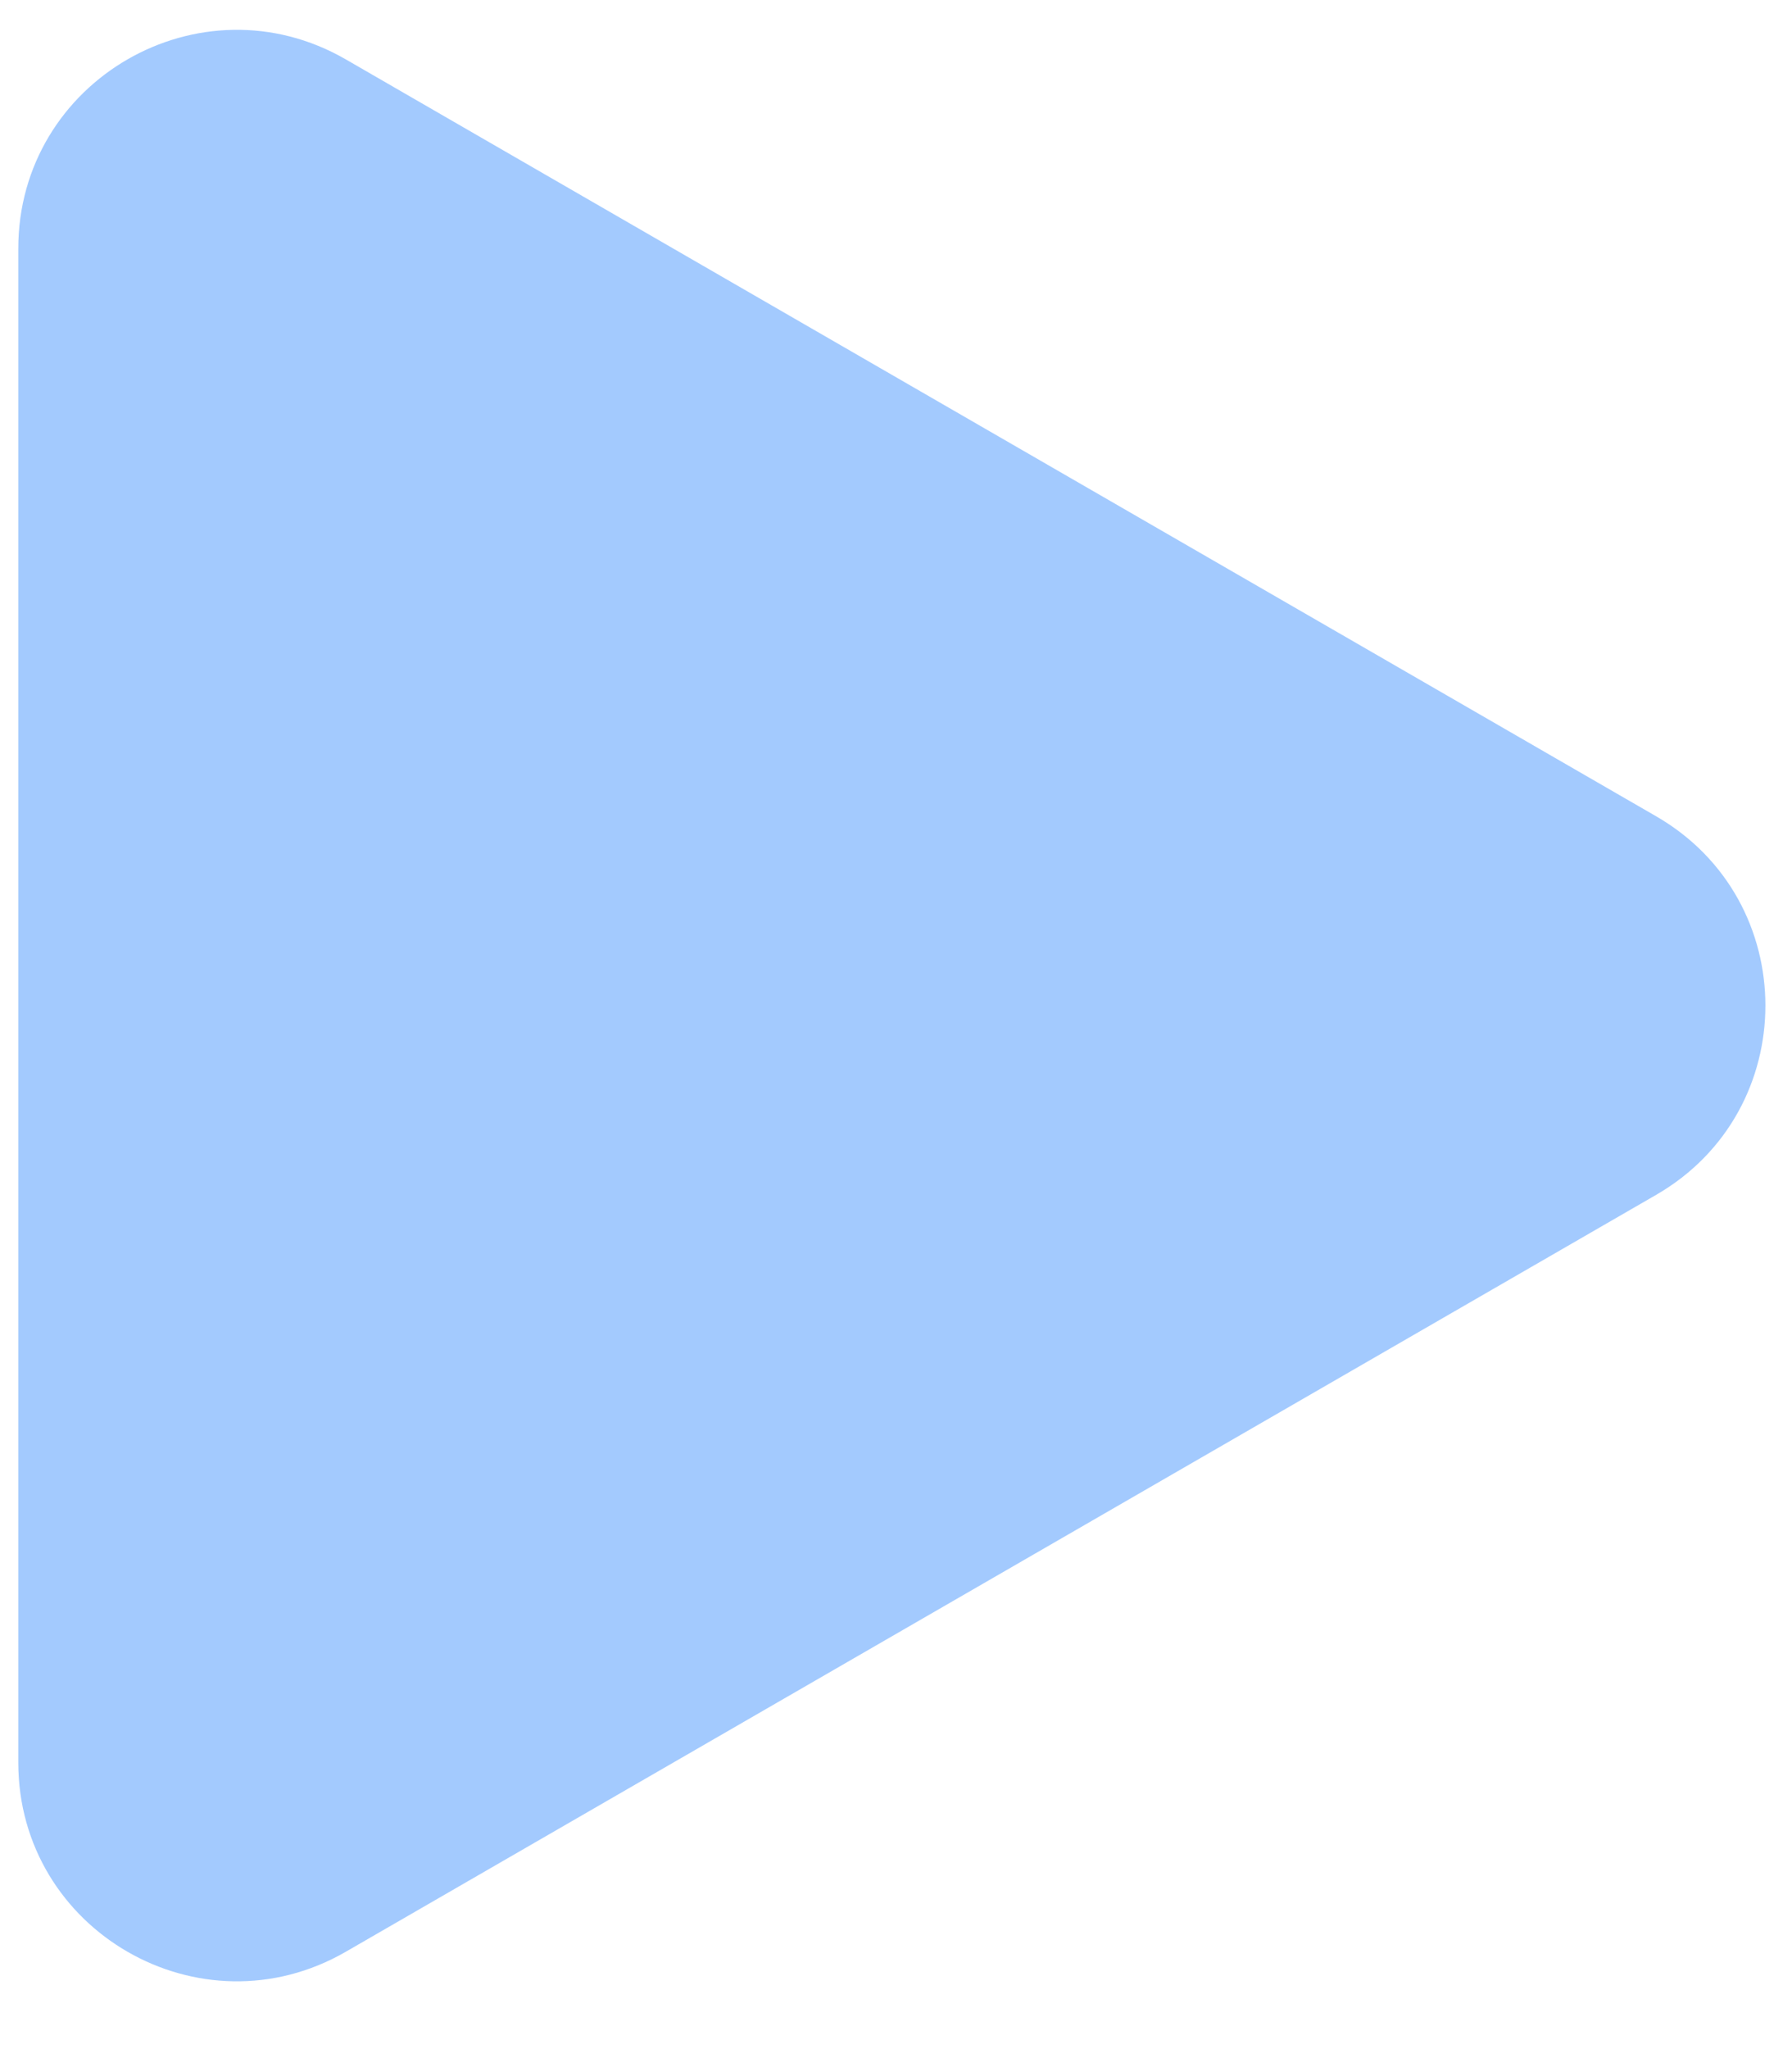<svg width="14" height="16" viewBox="0 0 18 21" xmlns="http://www.w3.org/2000/svg">
    <path
    d="M9.85123e-08 2.548C1.09458e-07 0.824 1.866 -0.253 3.359 0.609L16.795 8.366C18.288 9.228 18.288 11.383 16.795 12.245L3.359 20.002C1.866 20.864 -1.09458e-08 19.787 0 18.063L9.85123e-08 2.548Z"
    style="fill:rgba(73, 150, 254,0.5)" />
</svg>
